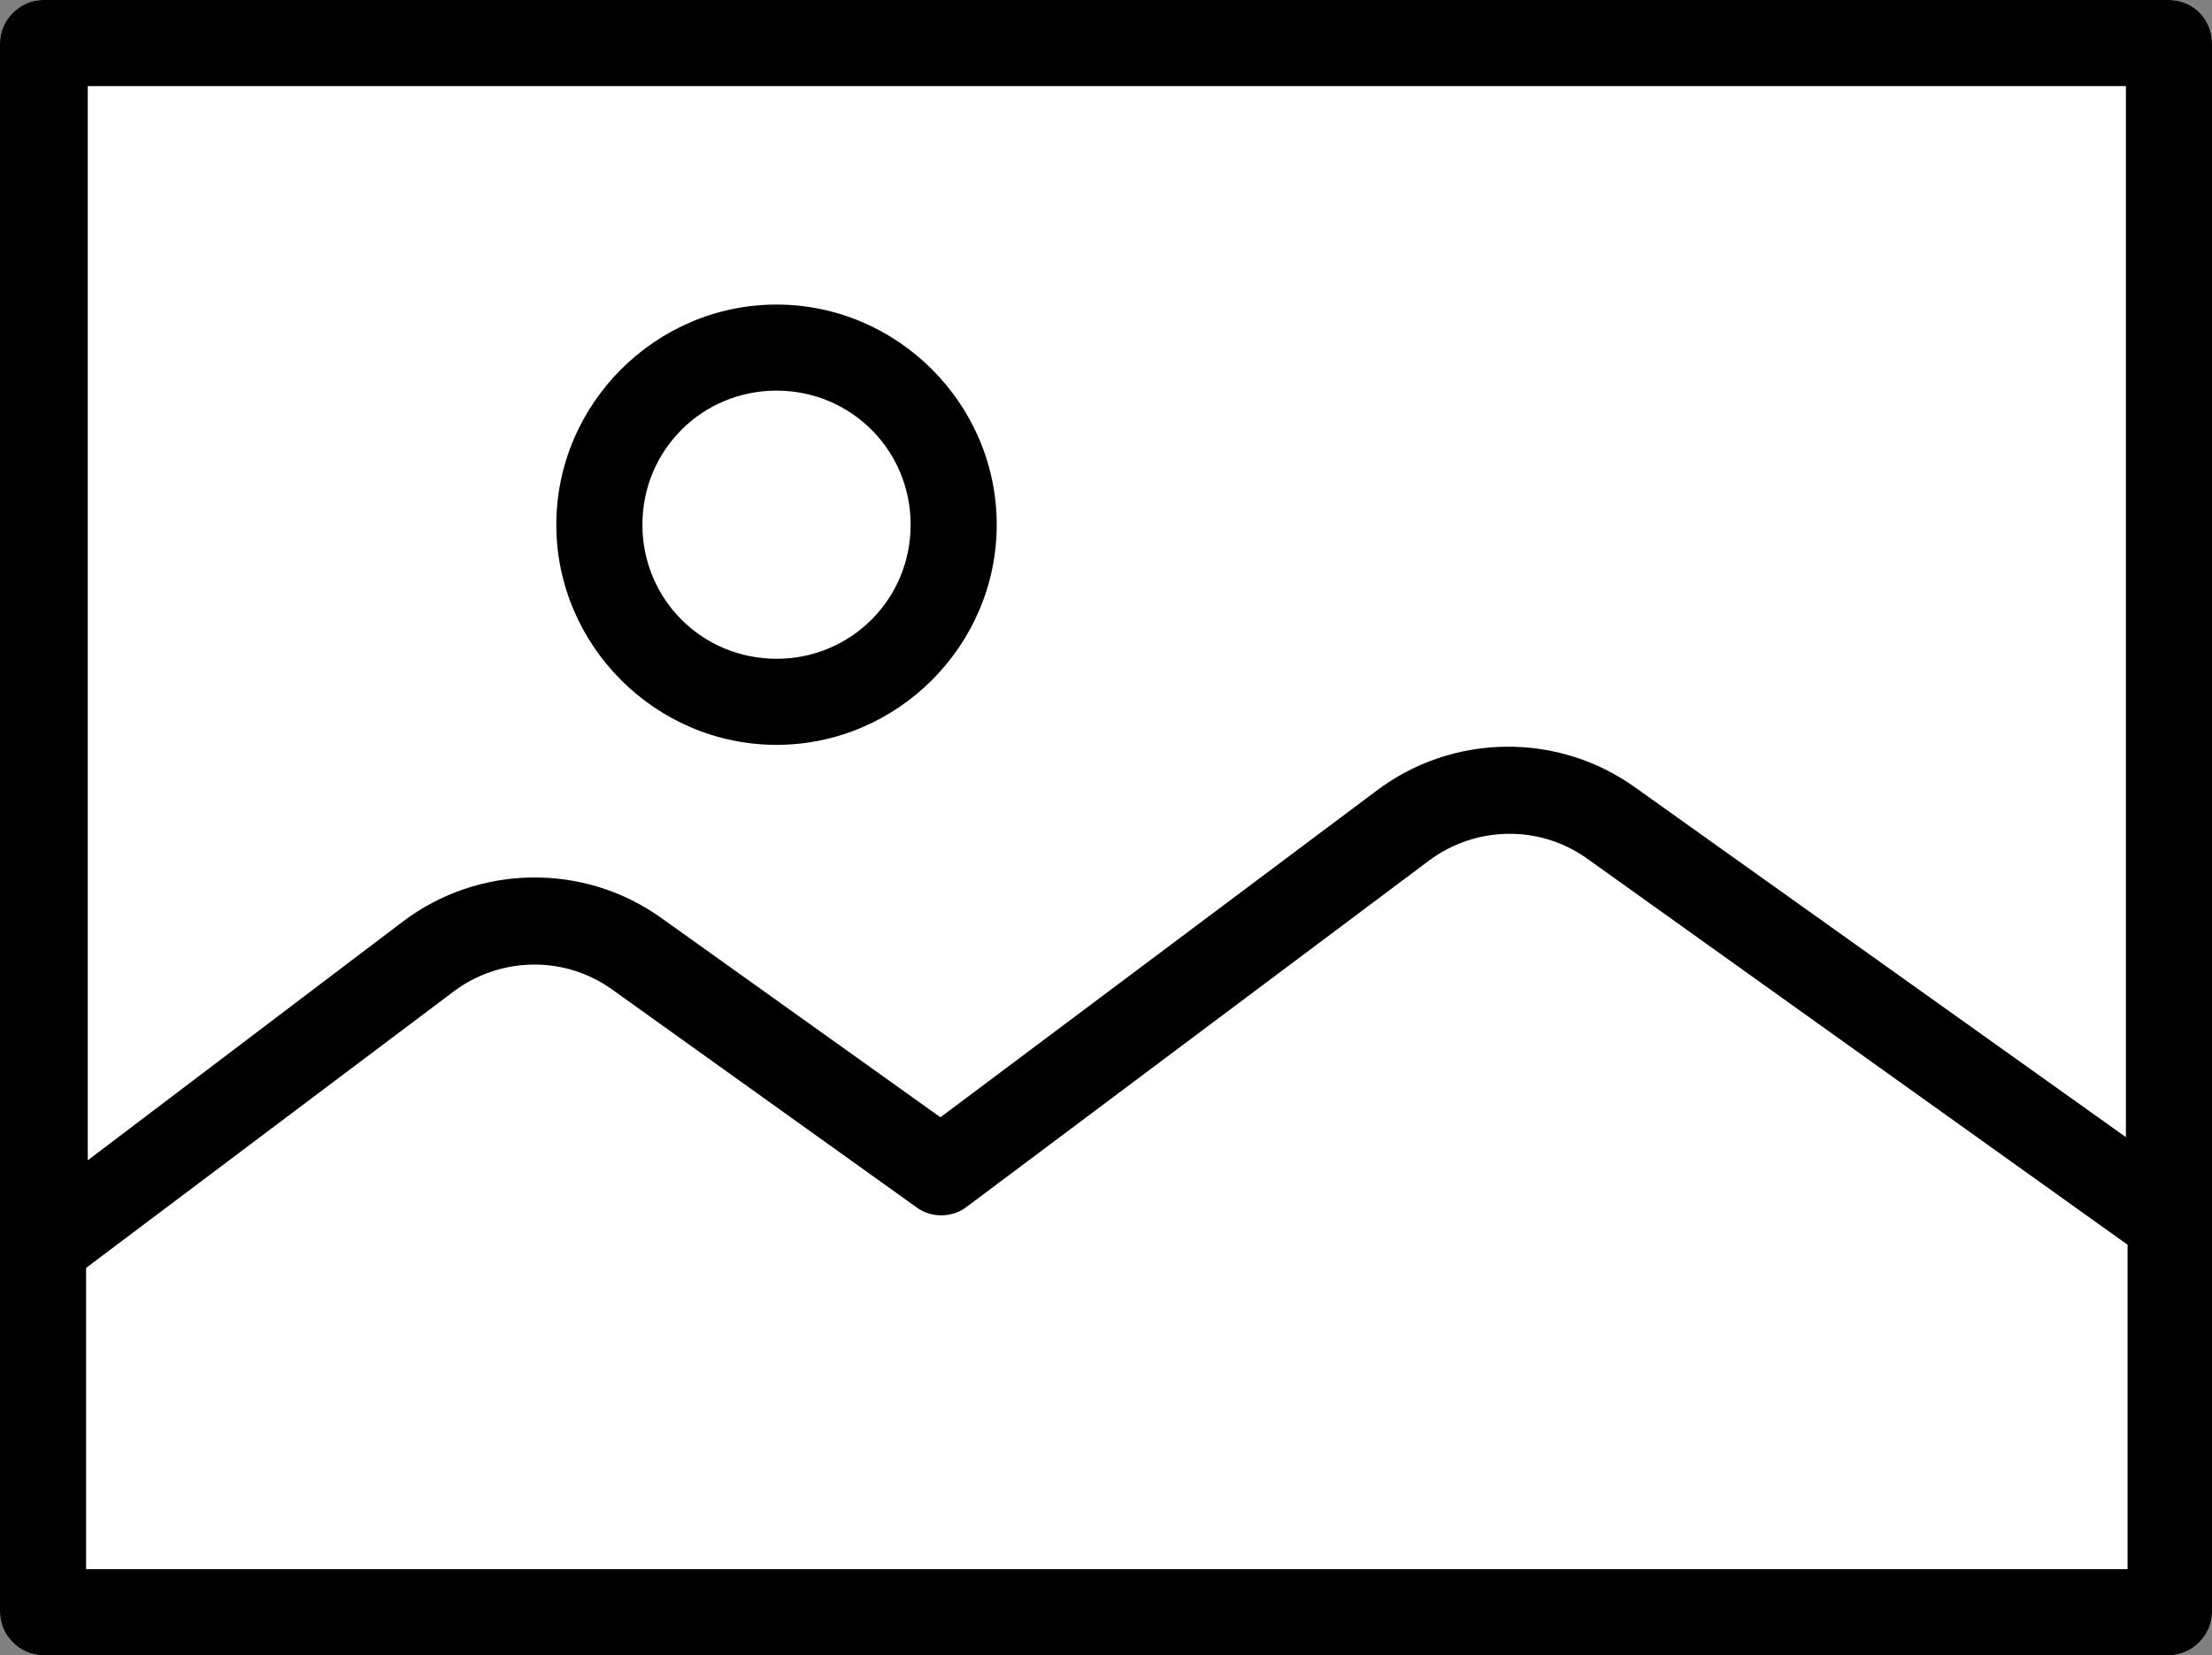 <?xml version="1.0" encoding="UTF-8"?><svg id="a" xmlns="http://www.w3.org/2000/svg" viewBox="0 0 133.6 100"><rect x="0" y="0" width="133.6" height="100" fill="#808080" stroke="none"/><defs><style>.b{fill:#fff;}</style></defs><path class="b" d="M2.6,0H131C132.5,0,133.6,1.2,133.6,2.6V97.4c0,1.4-1.2,2.6-2.6,2.6H2.6c-1.4,0-2.6-1.2-2.6-2.6V2.6C0,1.2,1.2,0,2.6,0Z"/><g><path d="M46.9,45c7.3,0,13.3-6,13.3-13.3s-6-13.3-13.3-13.3-13.3,6-13.3,13.3,6,13.3,13.3,13.3Zm0-21.4c4.5,0,8.1,3.6,8.1,8.1s-3.6,8.1-8.1,8.1-8.1-3.6-8.1-8.1,3.6-8.1,8.1-8.1Z"/><path d="M131,0H2.6C1.2,0,0,1.2,0,2.6V97.4c0,1.4,1.2,2.6,2.6,2.6H131c1.4,0,2.6-1.2,2.6-2.6V2.6C133.6,1.2,132.5,0,131,0Zm-2.6,5.2v63.5l-29.6-21.1c-4.7-3.4-11.1-3.3-15.7,.2l-26.3,19.7-16.8-12c-4.7-3.4-11.1-3.3-15.7,.2l-19,14.4V5.2h123.2ZM5.2,94.8v-18.2l22.2-16.7c2.8-2.1,6.7-2.2,9.6-.1l18.3,13.1c.9,.7,2.2,.7,3.1,0l27.9-20.9c2.8-2.1,6.7-2.2,9.6-.1l32.6,23.3v19.6H5.2Z"/></g></svg>